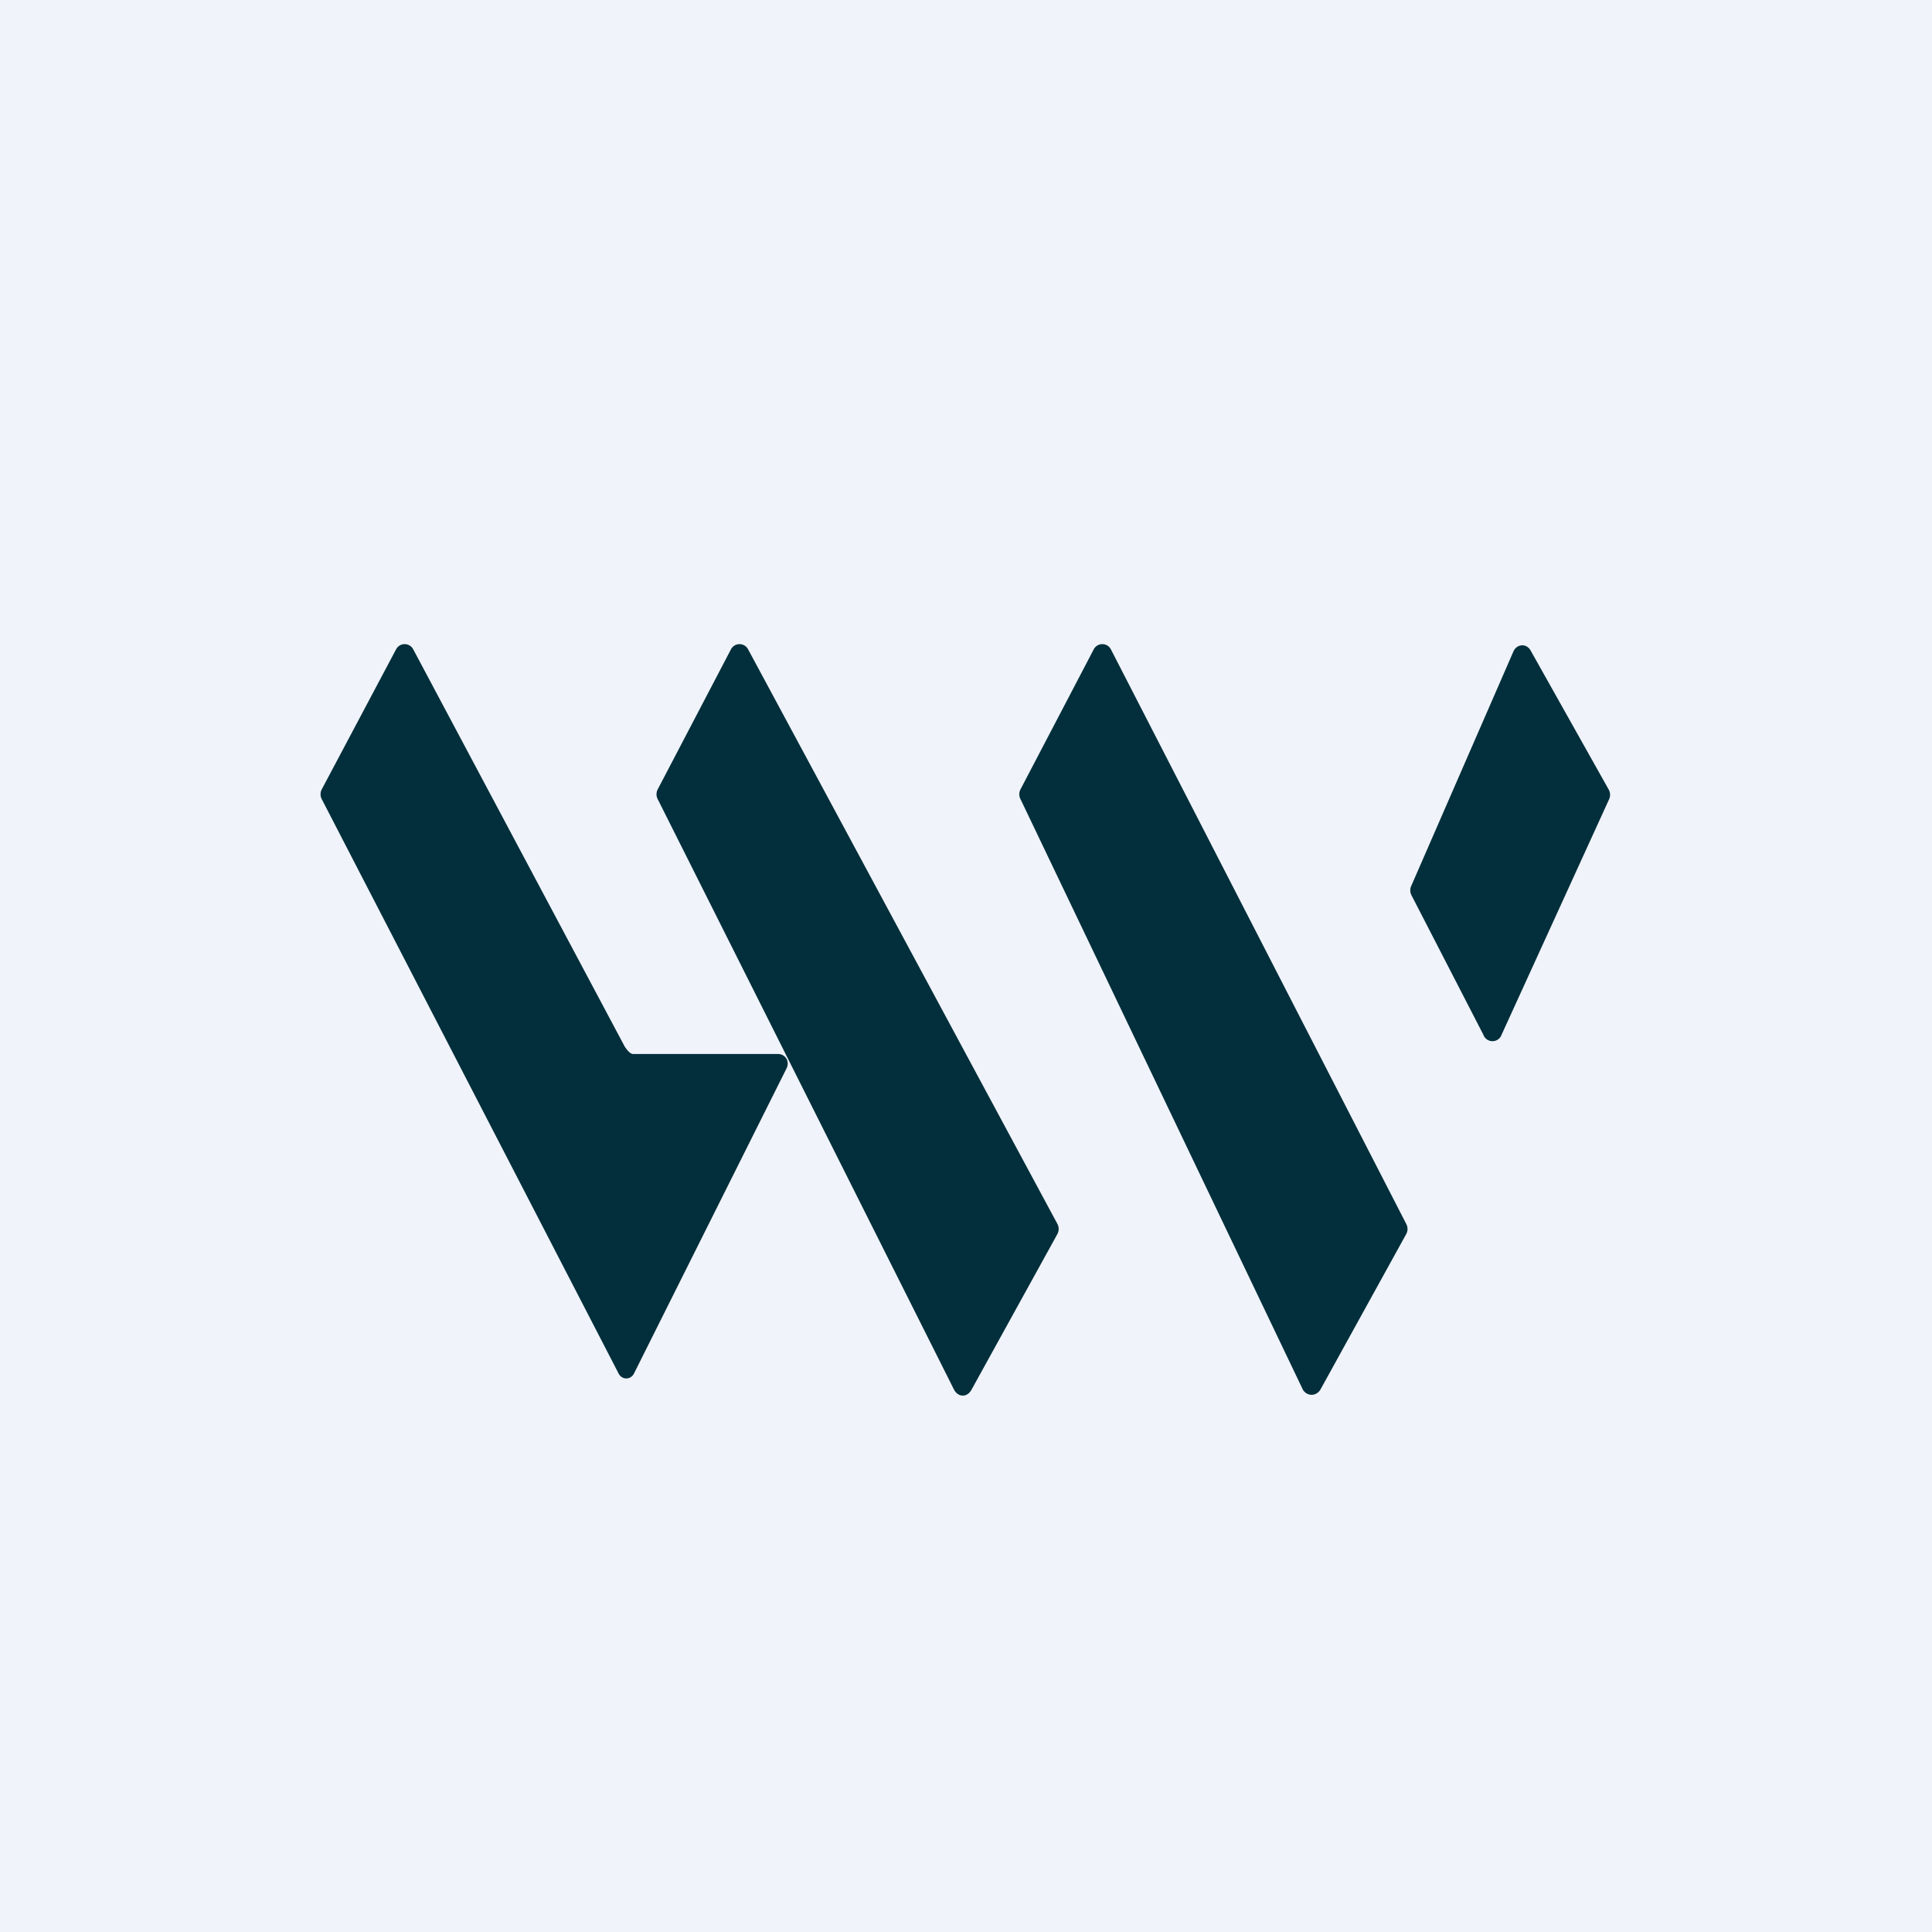 <!-- by TradingView --><svg width="18" height="18" viewBox="0 0 18 18" xmlns="http://www.w3.org/2000/svg"><path fill="#F0F3FA" d="M0 0h18v18H0z"/><path d="M3.69 6.05 3 7.35a.1.1 0 0 0 0 .1l2.76 5.34c.03.07.12.07.15 0l1.42-2.84c.03-.07-.02-.13-.08-.13H5.9c-.03 0-.06-.04-.08-.07l-1.97-3.7a.09.09 0 0 0-.16 0Z" fill="#022F3B"/><path d="m6.81 6.05-.68 1.3a.1.1 0 0 0 0 .1l2.76 5.5c.04.07.12.07.16 0l.8-1.45a.1.1 0 0 0 0-.1L6.97 6.05a.09.09 0 0 0-.16 0ZM10.19 6.05l-.68 1.3a.1.1 0 0 0 0 .1l2.63 5.5c.04.06.12.06.16 0l.8-1.45a.1.1 0 0 0 0-.1l-2.75-5.35a.09.09 0 0 0-.16 0ZM13.82 9.64l-.67-1.3a.1.1 0 0 1 0-.09l.95-2.18c.03-.07.12-.08.16-.01l.73 1.3a.1.1 0 0 1 0 .09l-1 2.19a.09.09 0 0 1-.17 0Z" fill="#022F3B"/></svg>